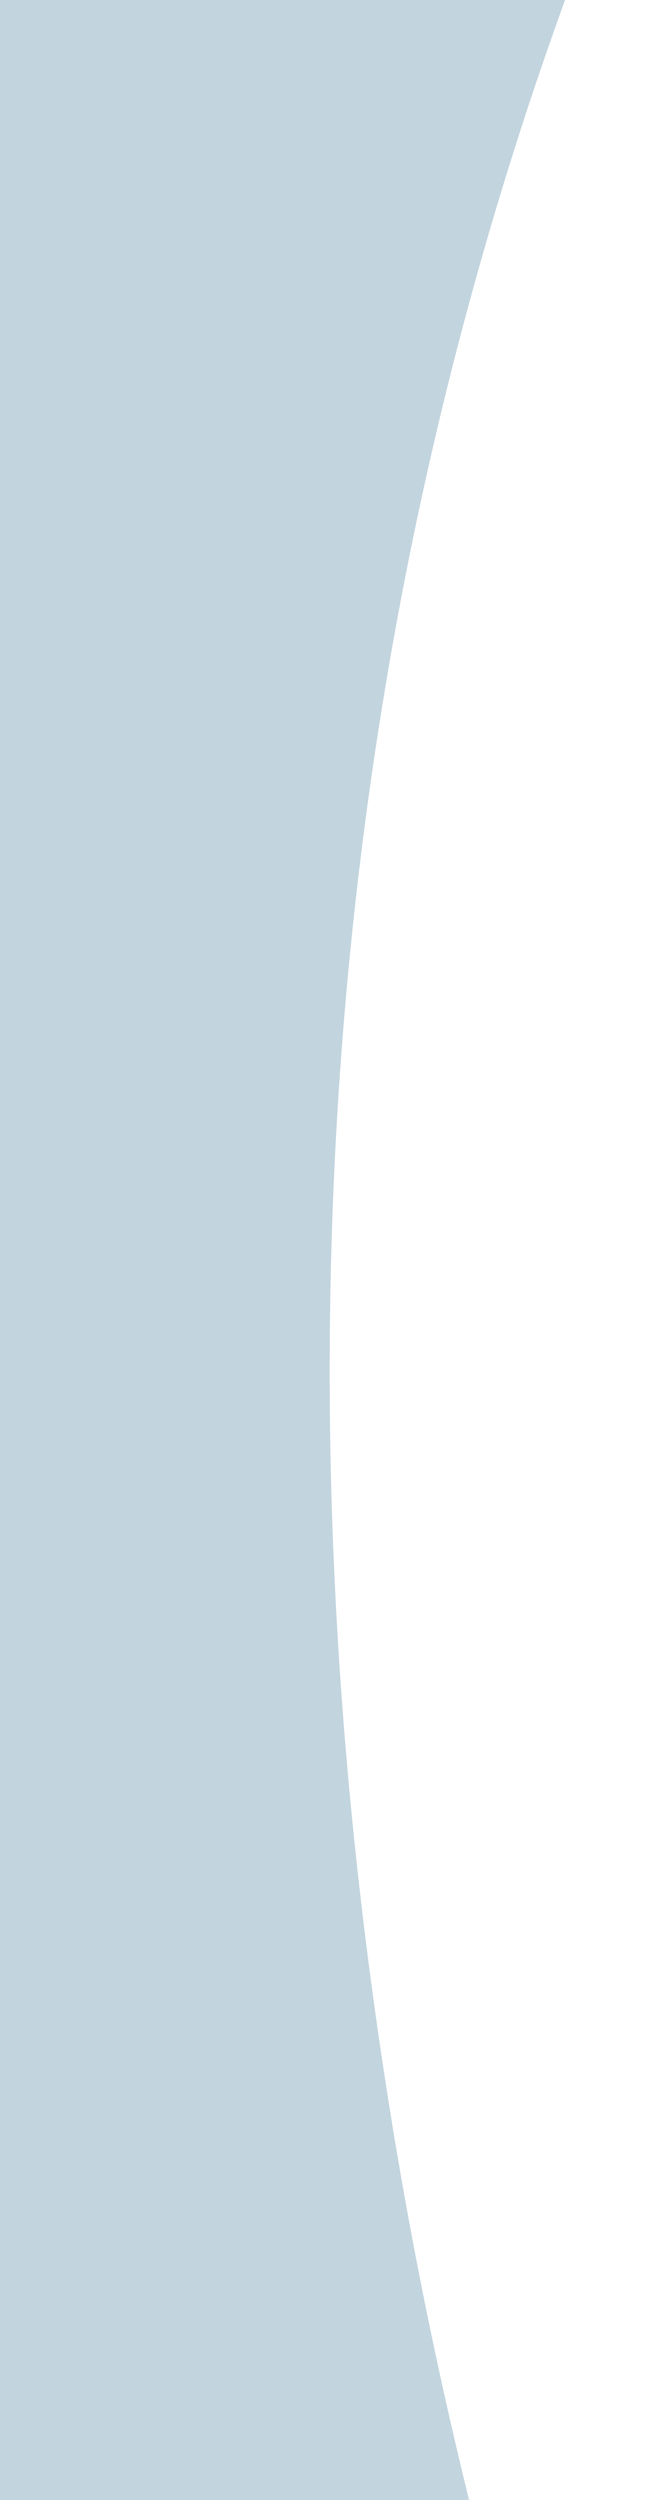<svg version="1.2" xmlns="http://www.w3.org/2000/svg" viewBox="0 0 178 682" width="178" height="682">
	<style>
		.s0 { opacity: .4;fill: #6795ac } 
	</style>
	<path class="s0" d="m908.23-855.33c-224.35 10.15-481.69-5.89-684.66-85.76-175.7-69.12-298.06-200.76-378.98-340.42-3.16-11.47-8.96-21.82-16.9-30.25 0 0-0.1-0.2-0.2-0.3-0.21-0.41-0.72-0.61-0.92-1.02-0.2-0.2-0.41-0.5-0.61-0.71-2.04-2.84-5.09-5.28-8.86-7.31-12.01-8.62-26.67-13.9-42.65-13.9h-394.25l-0.2 1824.59 0.2 145.14 467.03-12.89 0.21-1625.46c65.45 51.56 139.56 95.31 220.69 125.96 192.39 72.57 424.99 95.81 643.23 94.49-256.21 142-474.66 346.31-618.8 559.45-288.18 425.87-243.09 961.87 38.98 1382.98 64.13 95.81 140.89 194.67 238.1 272.62 38.28 30.75 216.92-23.65 179.26-53.8-75.43-60.49-136.3-134.48-189.85-207.35-132.12-179.75-216.72-380.41-251.12-586.04-42.35-253.33-12.52-510.22 120.22-745.08 99.55-176.3 247.66-333.21 422.65-468 88.86-68.4 185.77-134.78 292.04-186.44 50.09-24.36 0-42.02-34.51-40.4z"/>
</svg>